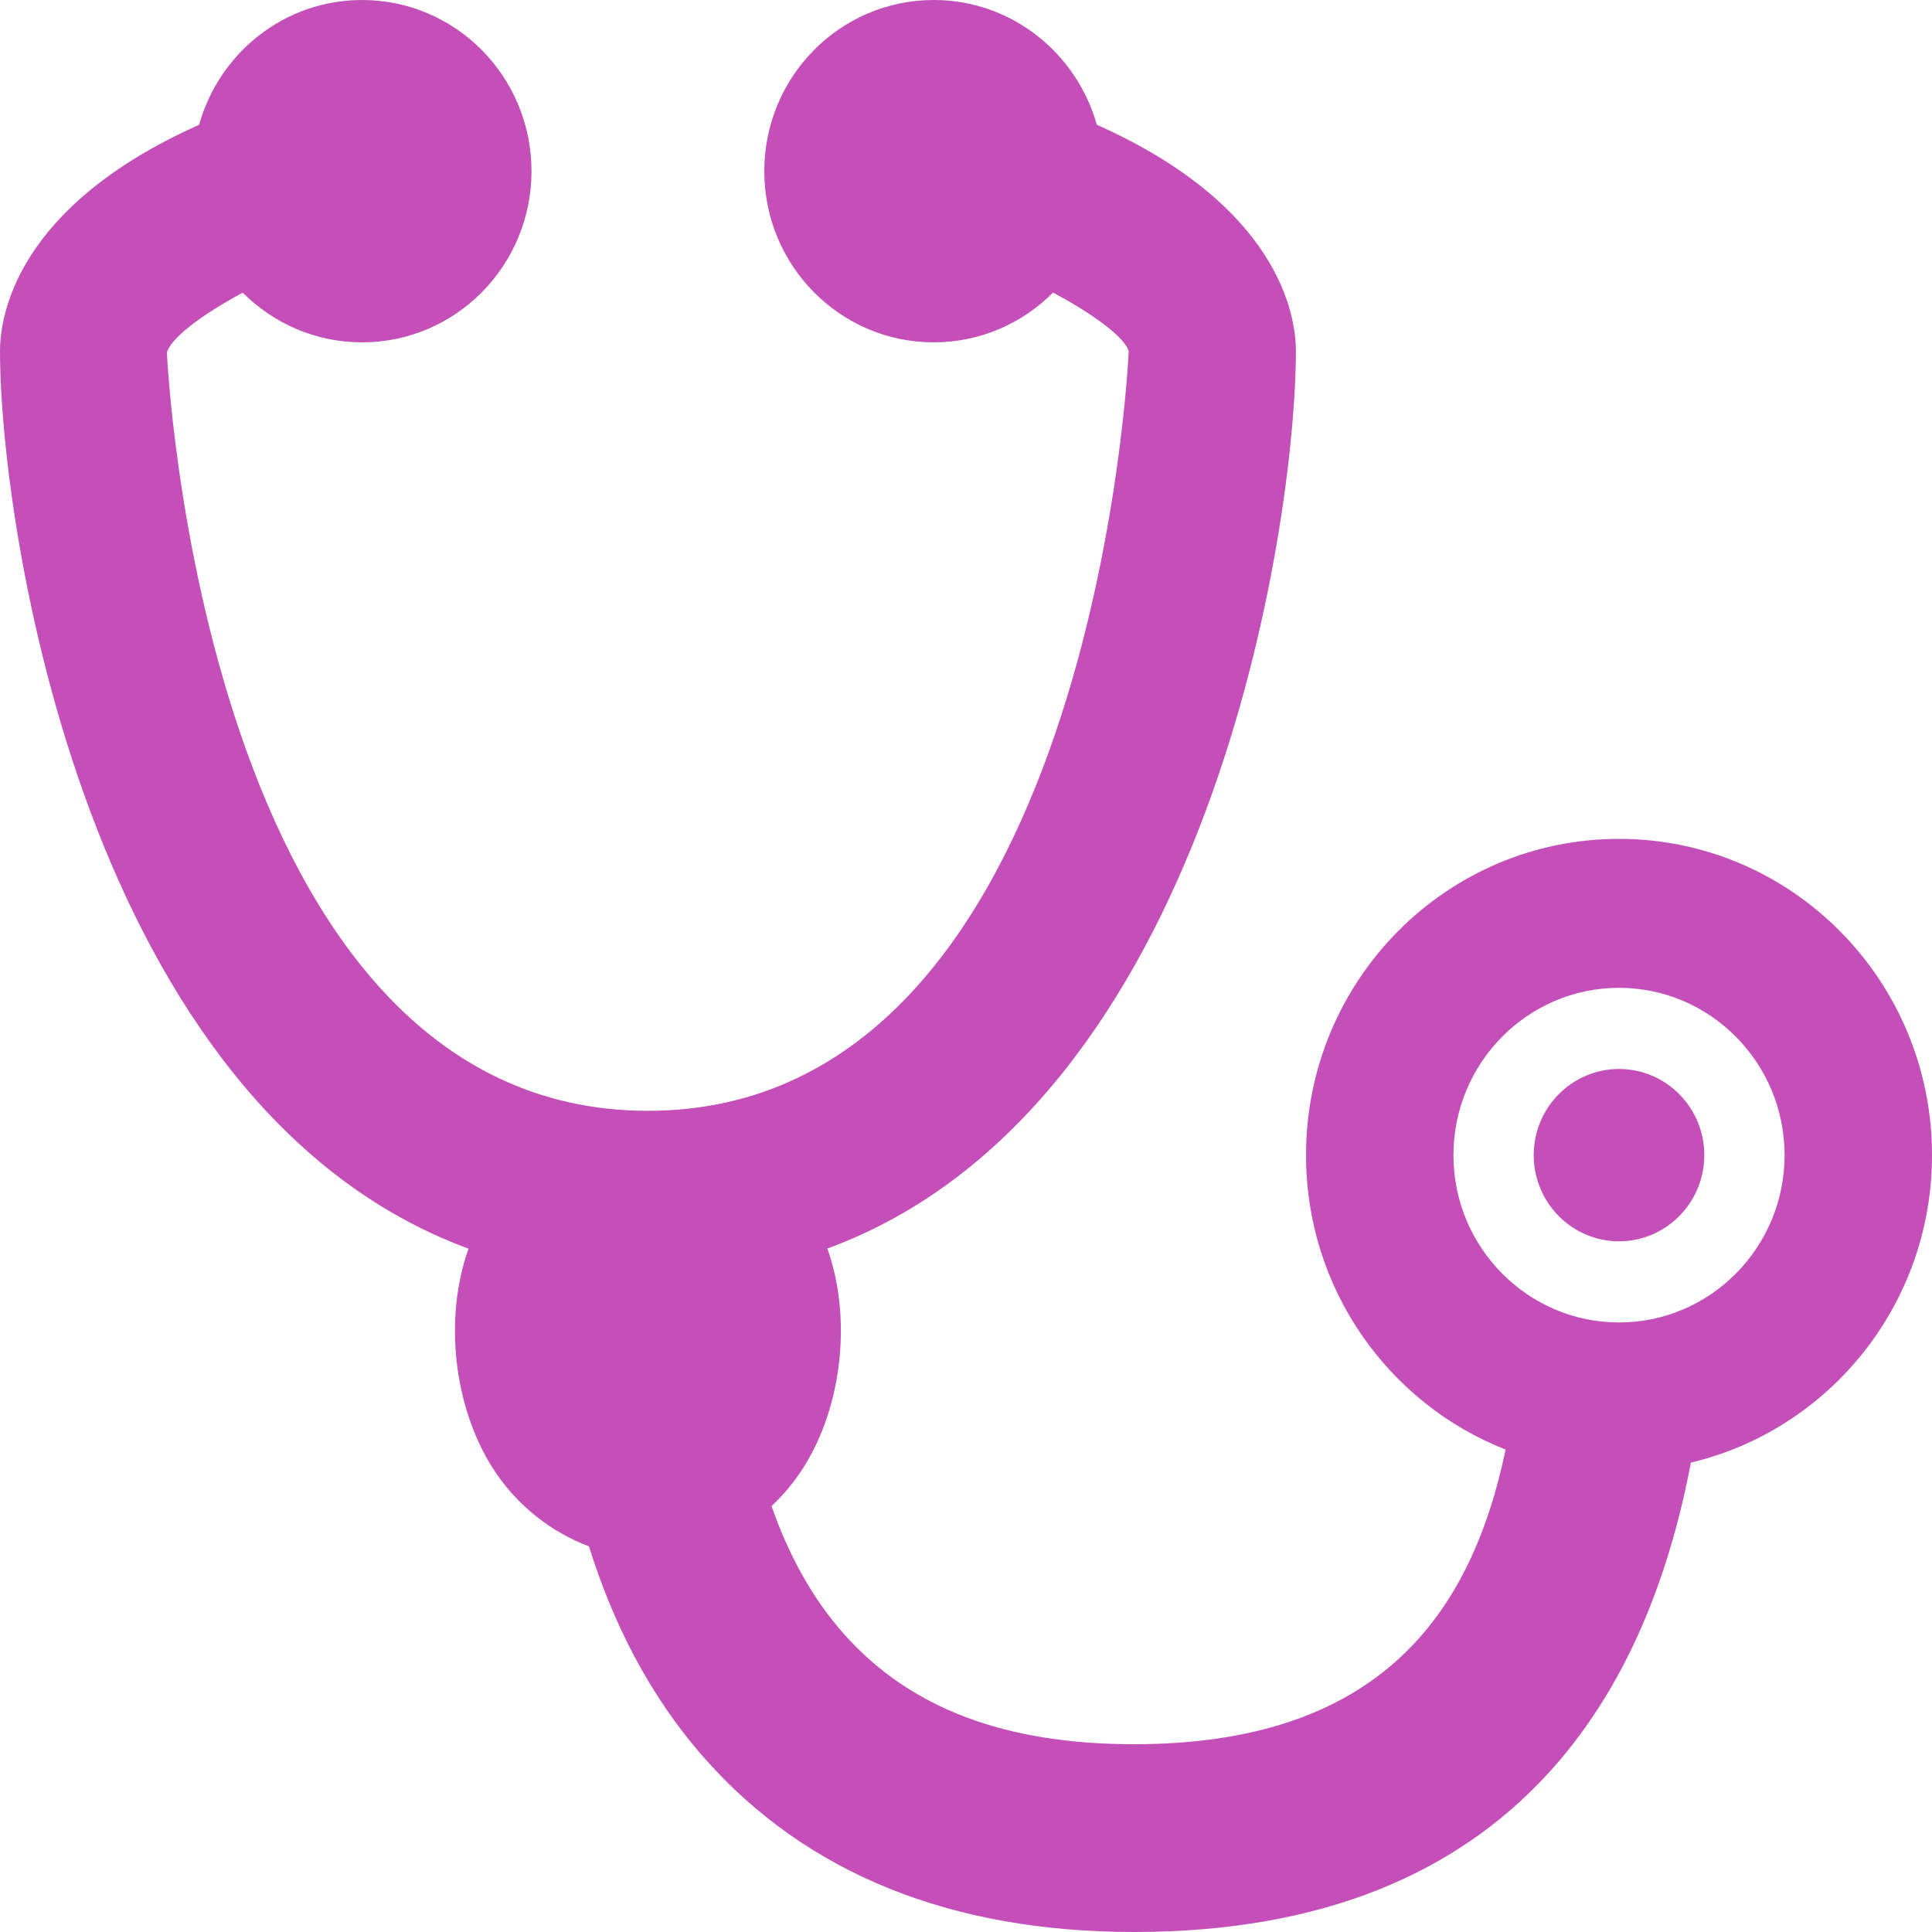 <?xml version="1.0" encoding="utf-8"?>
<!-- Generator: Adobe Illustrator 28.2.0, SVG Export Plug-In . SVG Version: 6.00 Build 0)  -->
<svg version="1.1" id="Layer_1" xmlns="http://www.w3.org/2000/svg" xmlns:xlink="http://www.w3.org/1999/xlink" x="0px" y="0px"
	 viewBox="0 0 20 20" style="enable-background:new 0 0 20 20;" xml:space="preserve">
<style type="text/css">
	.st0{fill:#C54FB9;}
</style>
<g>
	<g>
		<g>
			<g>
				<path class="st0" d="M16.76,11.066c-0.487,0-0.883,0.4-0.883,0.892c0,0.492,0.396,0.892,0.883,0.892s0.883-0.4,0.883-0.892
					S17.247,11.066,16.76,11.066z"/>
				<path class="st0" d="M16.76,8.684c-1.789,0-3.24,1.466-3.24,3.274c0,1.389,0.857,2.573,2.066,3.048
					c-0.357,1.71-1.313,3.05-3.846,3.05c-1.337,0-2.319-0.372-3.001-1.138c-0.35-0.393-0.588-0.857-0.752-1.327
					c0.126-0.119,0.241-0.256,0.339-0.413c0.385-0.617,0.498-1.519,0.239-2.253c3.973-1.46,4.85-7.51,4.85-9.291
					c0-0.365-0.168-1.498-2.061-2.343C11.145,0.547,10.469,0,9.666,0C8.697,0,7.912,0.793,7.912,1.772s0.785,1.772,1.754,1.772
					c0.482,0,0.918-0.197,1.235-0.515c0.433,0.23,0.746,0.47,0.783,0.606c0,0.079-0.371,7.864-4.977,7.864
					c-4.607,0-4.978-7.786-4.979-7.85C1.766,3.505,2.08,3.261,2.513,3.03C2.83,3.347,3.266,3.544,3.748,3.544
					c0.969,0,1.754-0.793,1.754-1.772S4.717,0,3.748,0C2.944,0,2.269,0.547,2.061,1.292C0.167,2.137,0,3.27,0,3.635
					c0,1.781,0.877,7.831,4.85,9.291c-0.26,0.734-0.146,1.635,0.239,2.253c0.254,0.408,0.624,0.684,1.008,0.829
					c0.235,0.755,0.609,1.532,1.203,2.201C8.353,19.397,9.847,20,11.74,20c4.028,0,5.336-2.603,5.764-4.859
					c1.43-0.34,2.496-1.635,2.496-3.183C20,10.15,18.549,8.684,16.76,8.684z M16.76,13.69c-0.945,0-1.714-0.777-1.714-1.732
					s0.769-1.732,1.714-1.732s1.714,0.777,1.714,1.732S17.705,13.69,16.76,13.69z"/>
			</g>
		</g>
	</g>
</g>
</svg>
